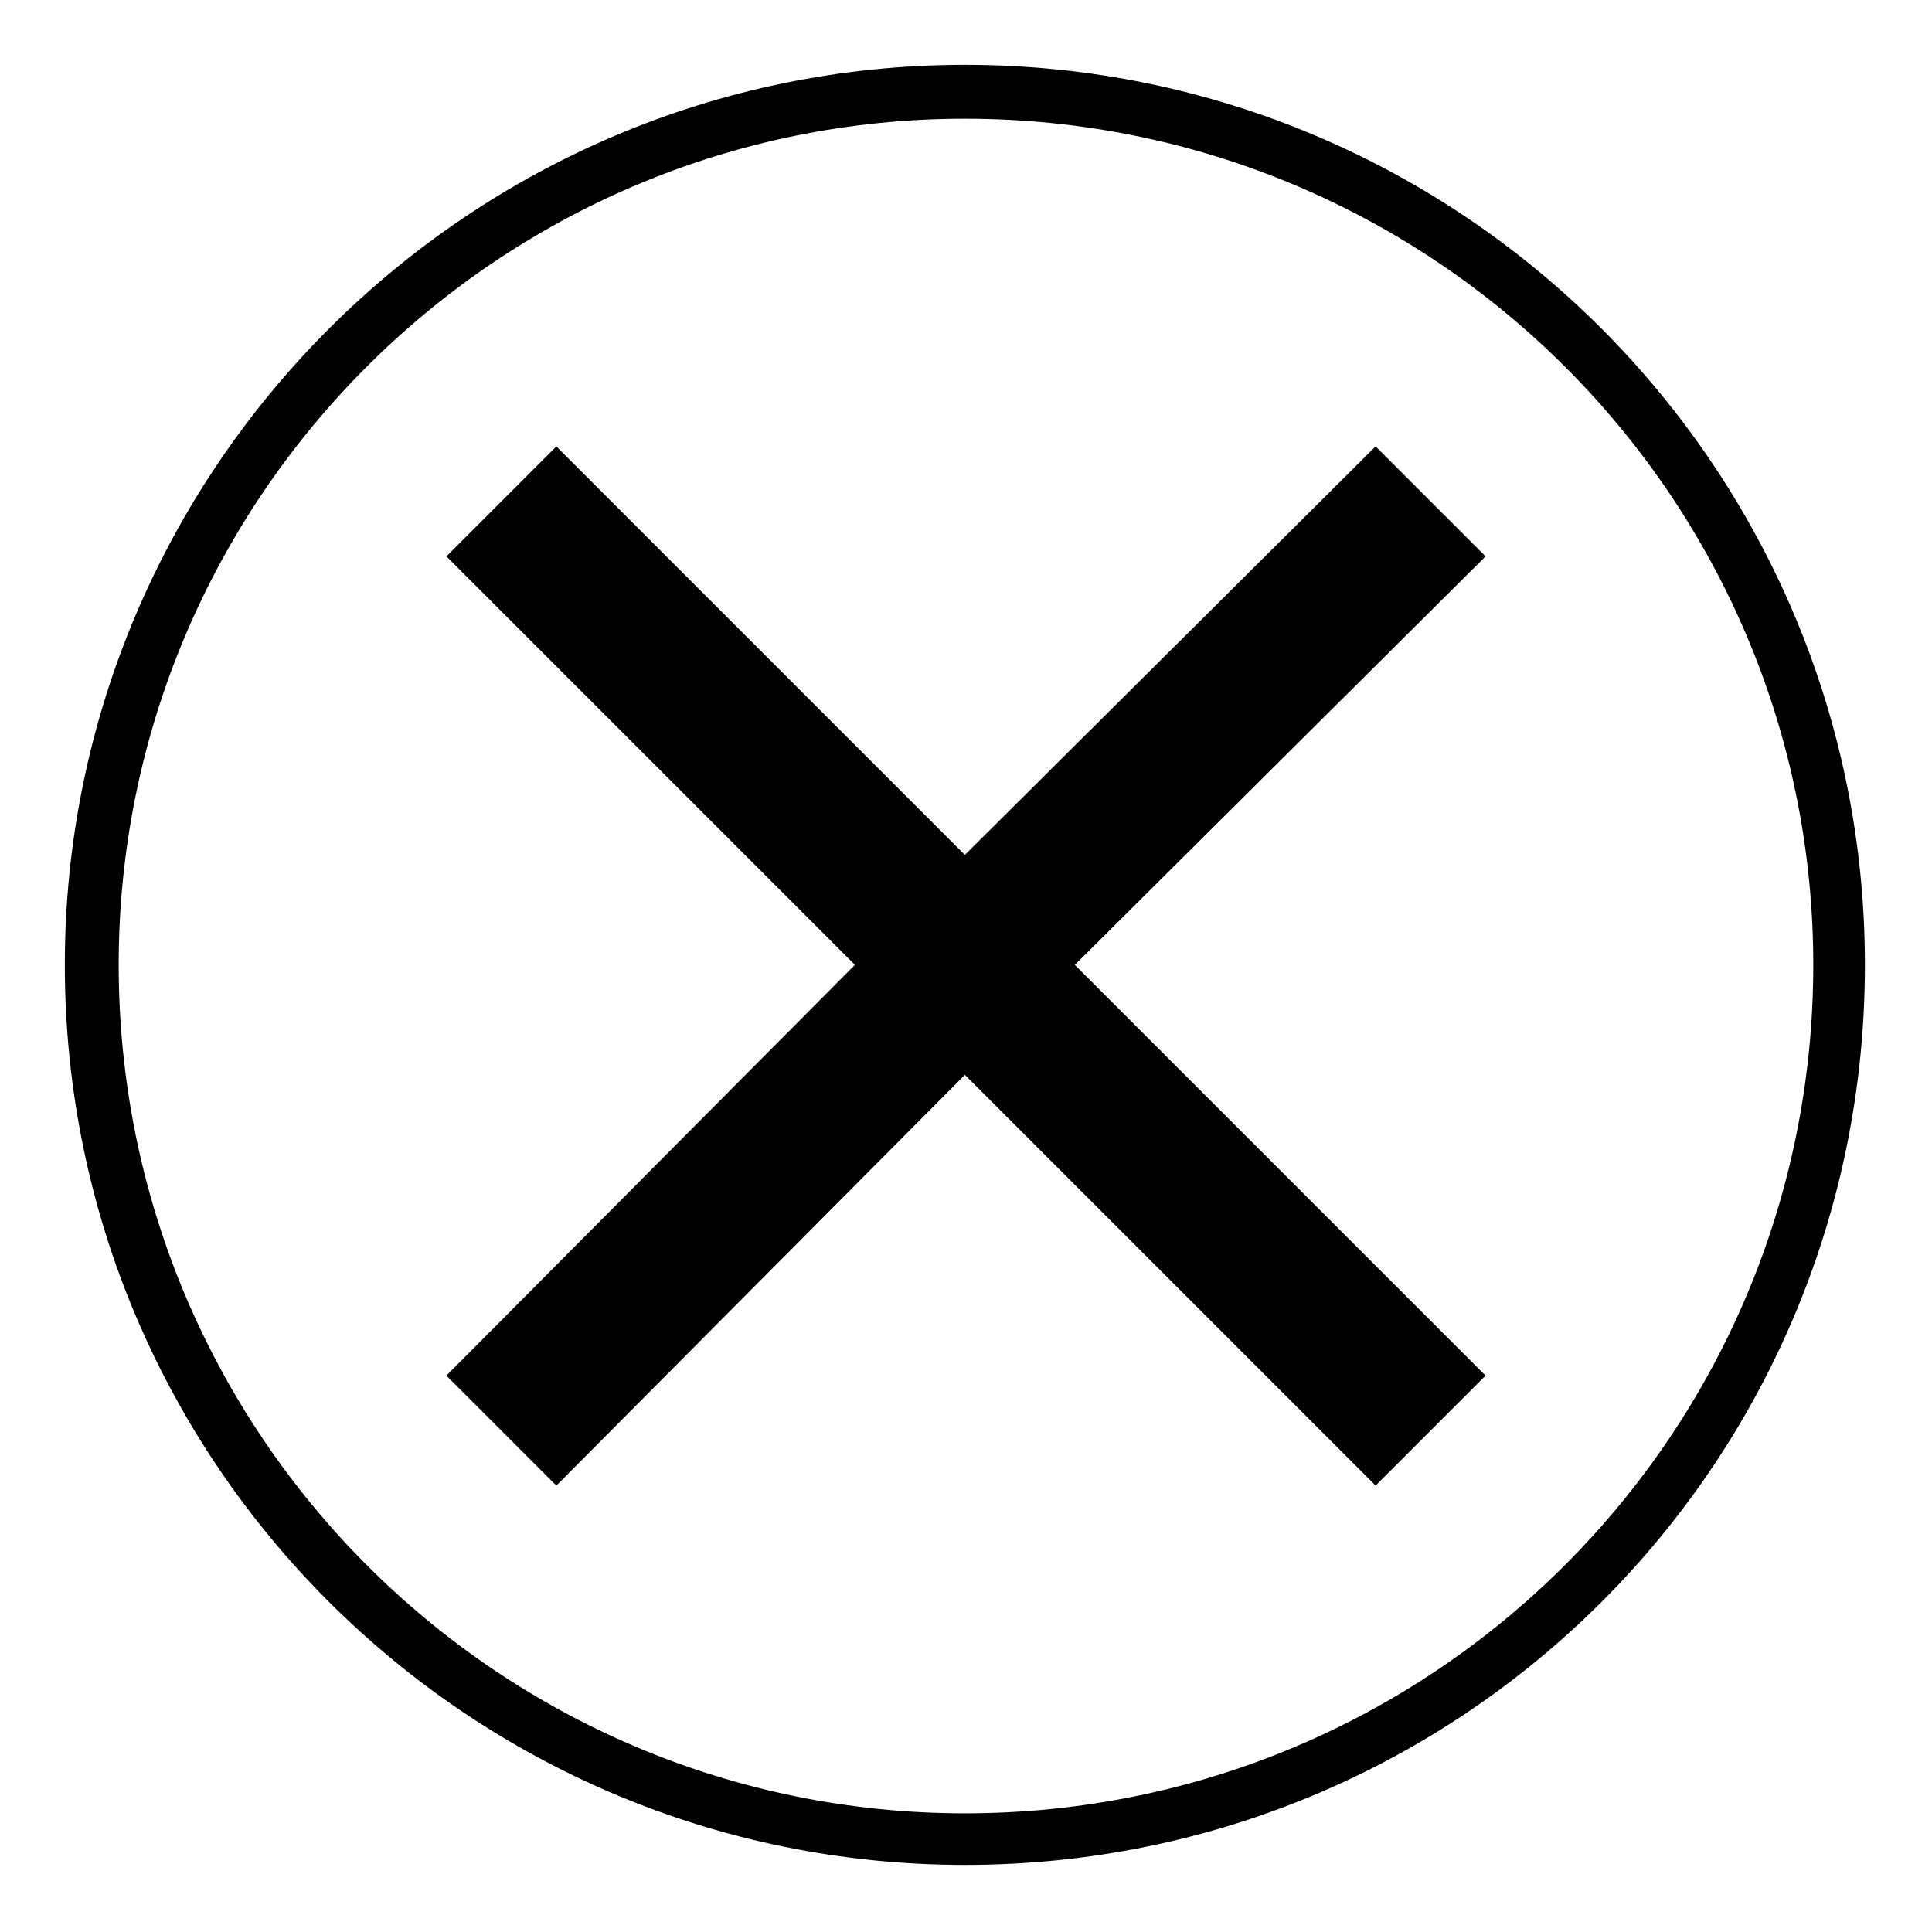 <?xml version="1.0" encoding="UTF-8"?>
<!-- Uploaded to: ICON Repo, www.svgrepo.com, Generator: ICON Repo Mixer Tools -->
<svg fill="#000000" width="800px" height="800px" version="1.1" viewBox="144 144 512 512" xmlns="http://www.w3.org/2000/svg">
 <path d="m399.7 161.18c132.05 0 238.52 107.07 238.52 238.52 0 132.05-106.47 238.52-238.52 238.52-131.45 0-238.52-106.47-238.52-238.52 0-131.45 107.07-238.52 238.52-238.52zm0 209.38 108.85-108.26 29.145 29.145-108.85 108.26 108.85 108.85-29.145 29.145-108.85-108.85-108.26 108.85-29.145-29.145 108.26-108.85-108.26-108.26 29.145-29.145zm0-195.1c-123.72 0-224.25 100.52-224.25 224.25 0 124.32 100.52 224.84 224.25 224.84 124.32 0 224.84-100.52 224.84-224.84 0-123.72-100.52-224.25-224.84-224.25z"/>
</svg>